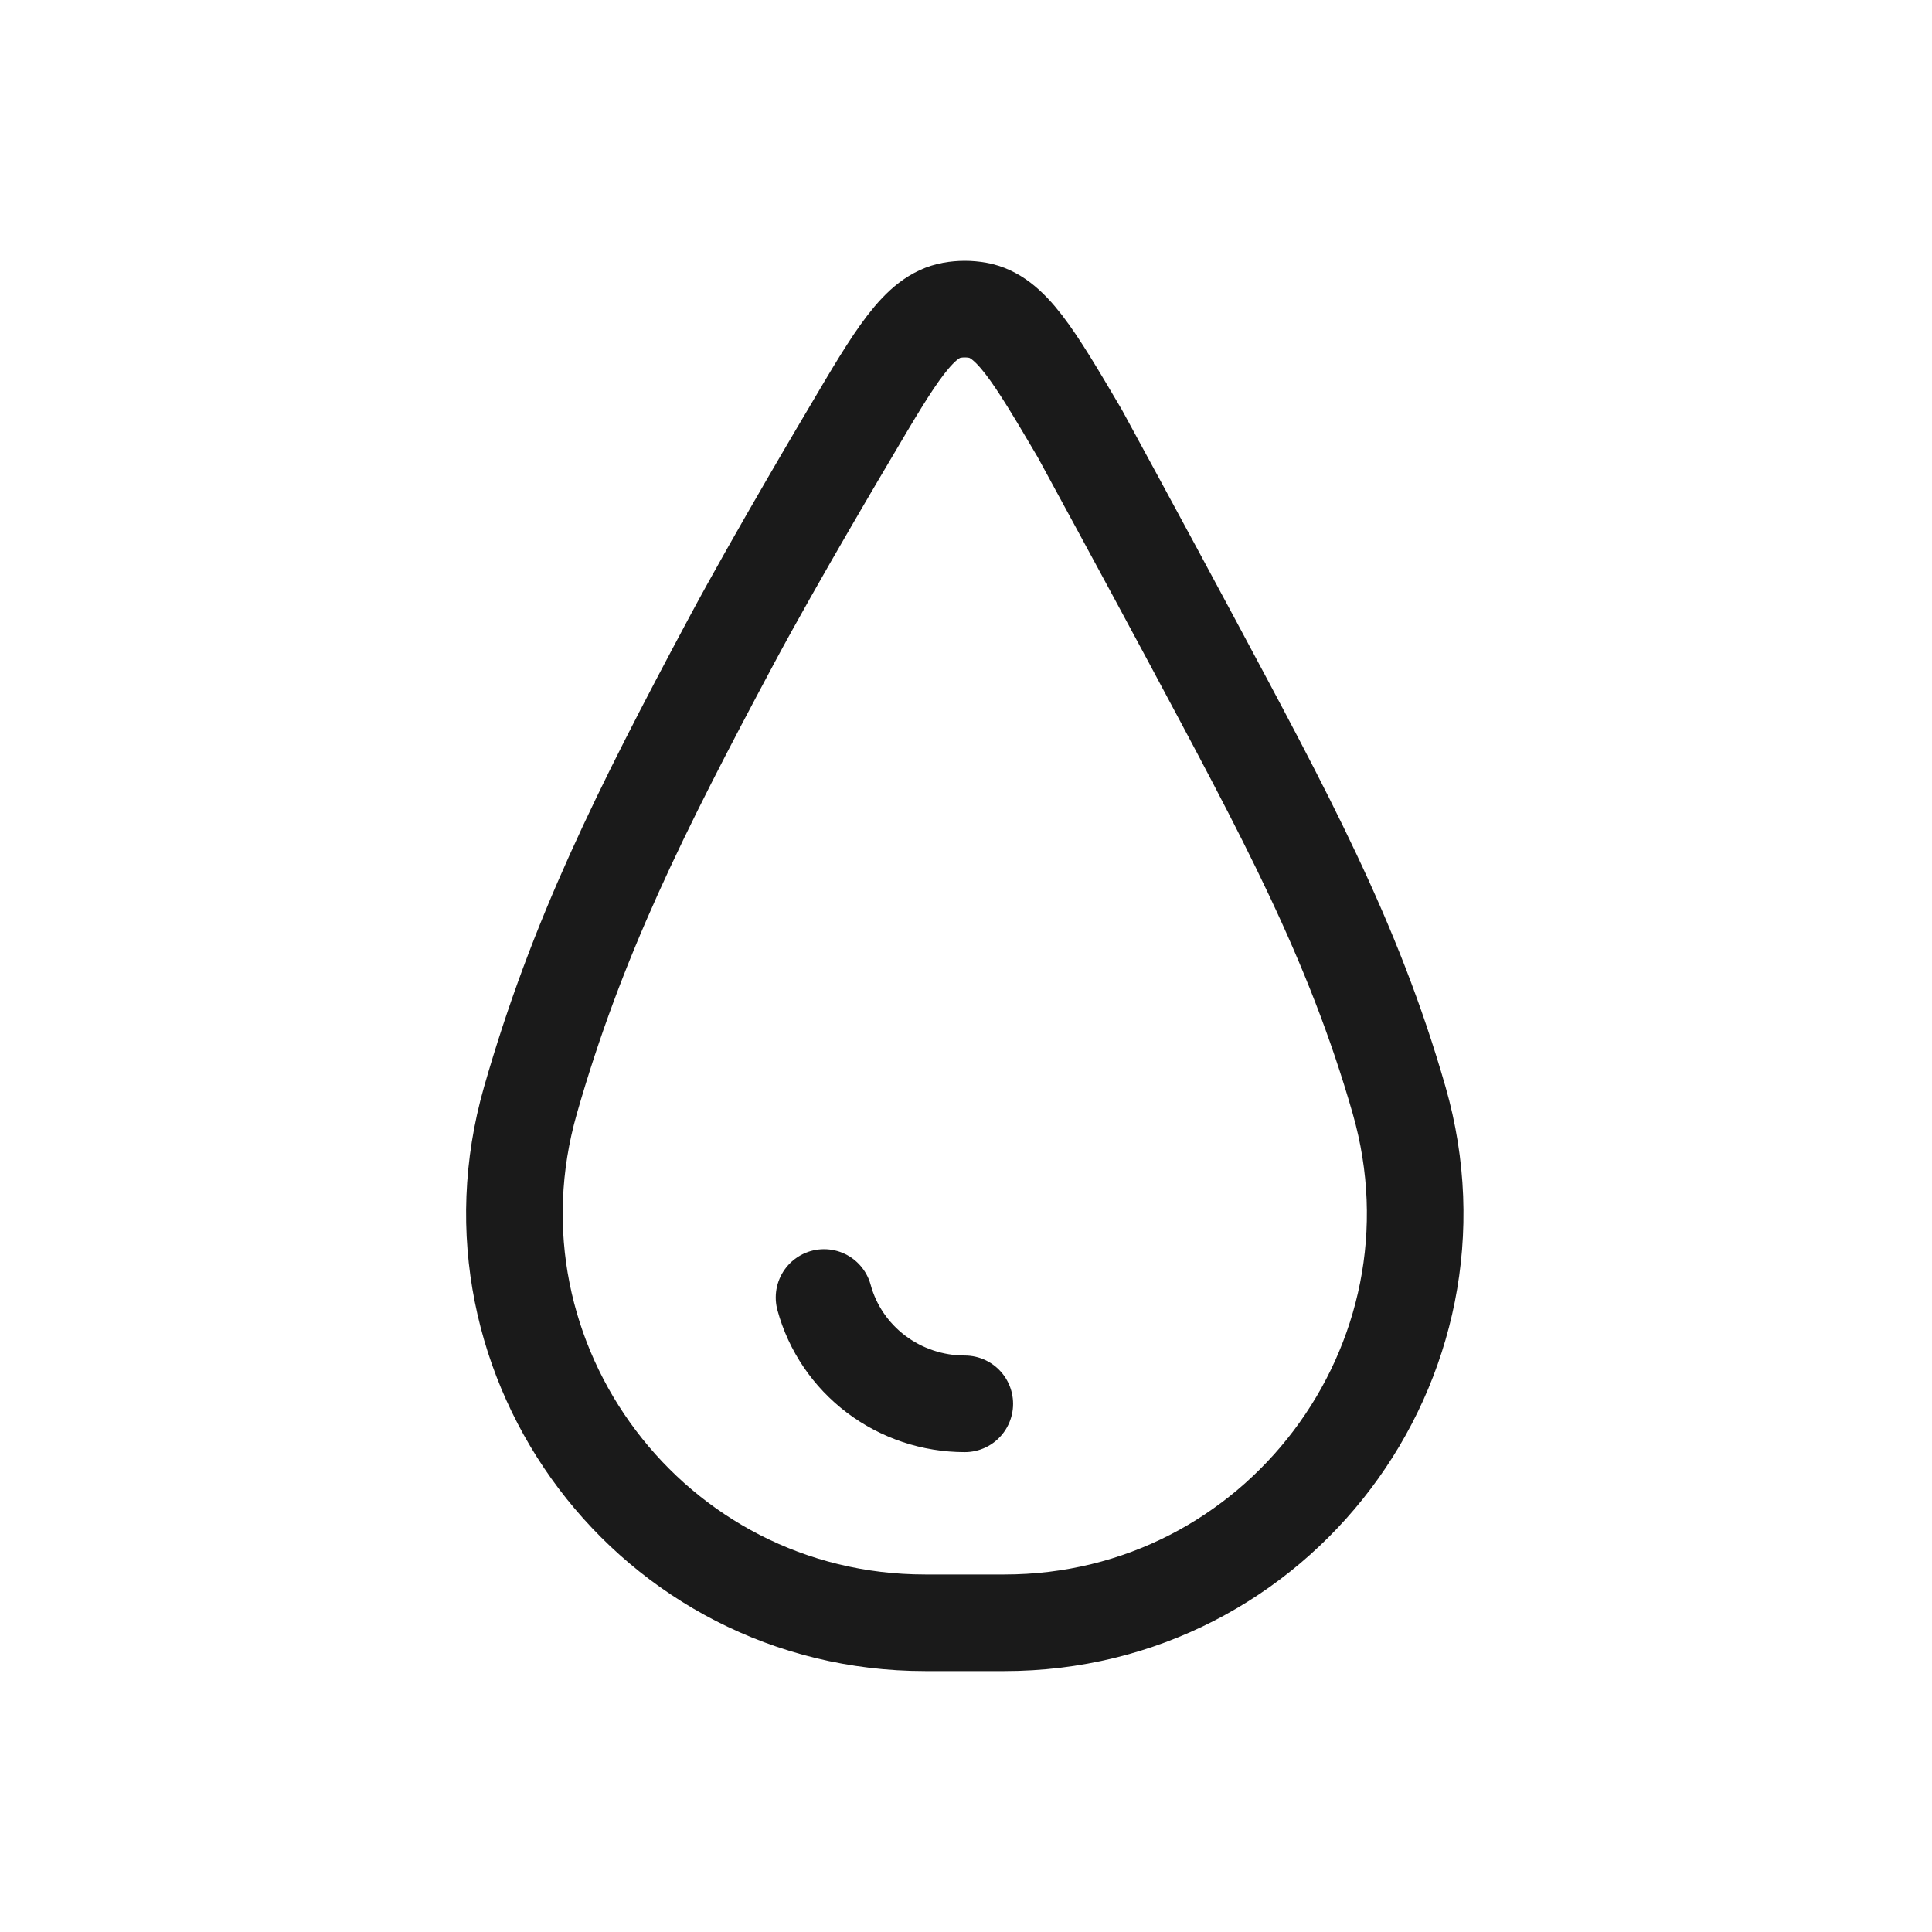 <svg xmlns="http://www.w3.org/2000/svg" fill="none" viewBox="0 0 800 800" height="800" width="800">
<path stroke-linecap="round" stroke-width="40" stroke="#1A1A1A" d="M399.5 581.298C386.217 581.298 373.308 576.982 362.771 569.021C352.233 561.06 344.658 549.897 341.219 537.264"></path>
<path stroke-width="40" stroke="#1A1A1A" d="M351.881 179.487C370.95 147.123 380.482 130.94 394.129 128.48C397.68 127.84 401.319 127.84 404.87 128.48C418.517 130.94 428.049 147.123 447.118 179.487C447.118 179.487 475.096 230.864 493.398 265.063C531.609 336.468 560.263 388.901 579.357 455.617C610.381 564.034 528.846 671.958 415.915 671.958H383.084C270.153 671.958 188.619 564.034 219.644 455.617C238.736 388.901 264.801 336.468 303.012 265.063C321.313 230.864 351.881 179.487 351.881 179.487Z"></path>
</svg>
